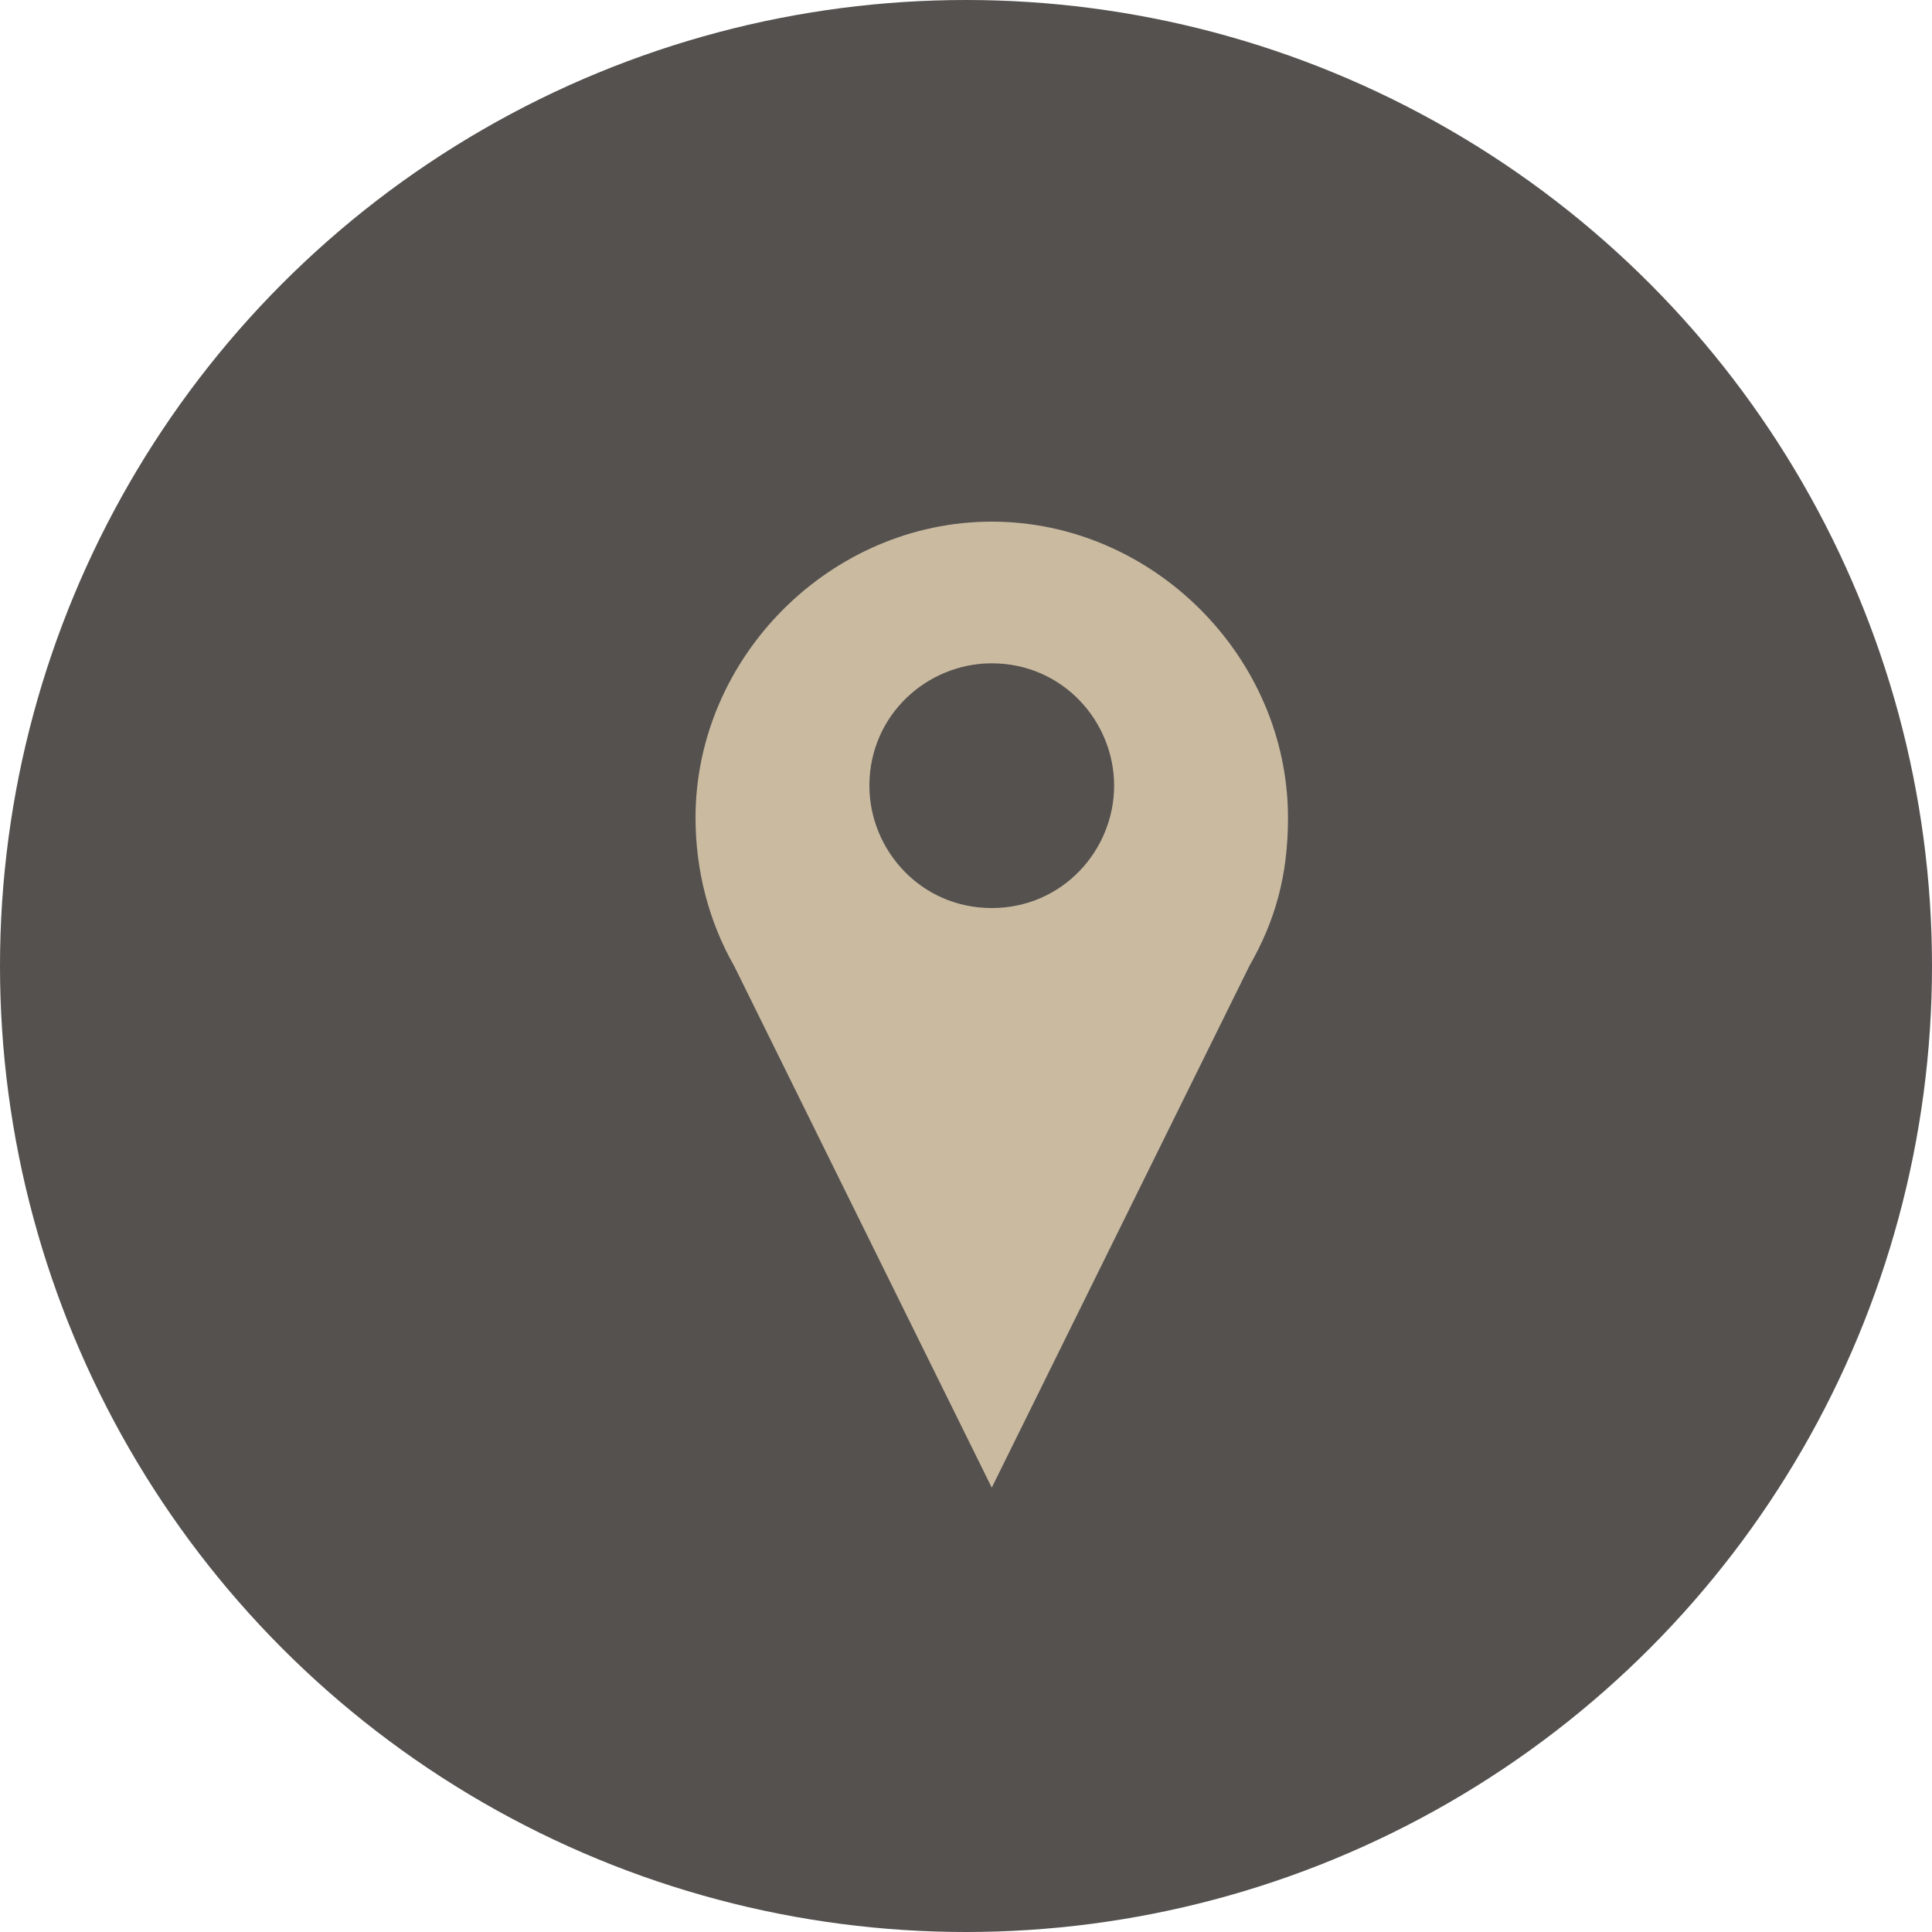 <svg version="1.1" xmlns="http://www.w3.org/2000/svg" xmlns:xlink="http://www.w3.org/1999/xlink" x="0px" y="0px"
	 viewBox="0 0 30 30" enable-background="new 0 0 30 30" xml:space="preserve">
<circle class="bg" fill="#54514F" cx="15" cy="15" r="15"/>
<path fill="#CABAA0" d="M20,12.7c0-2.5-2.1-4.6-4.6-4.6c-2.5,0-4.6,2.1-4.6,4.6c0,0.8,0.2,1.6,0.6,2.3h0l4,8.1l4-8.1h0
	C19.8,14.3,20,13.6,20,12.7z M15.4,14.1c-1.1,0-1.9-0.9-1.9-1.9c0-1.1,0.9-1.9,1.9-1.9c1.1,0,1.9,0.9,1.9,1.9
	C17.3,13.2,16.5,14.1,15.4,14.1z"/>
</svg>